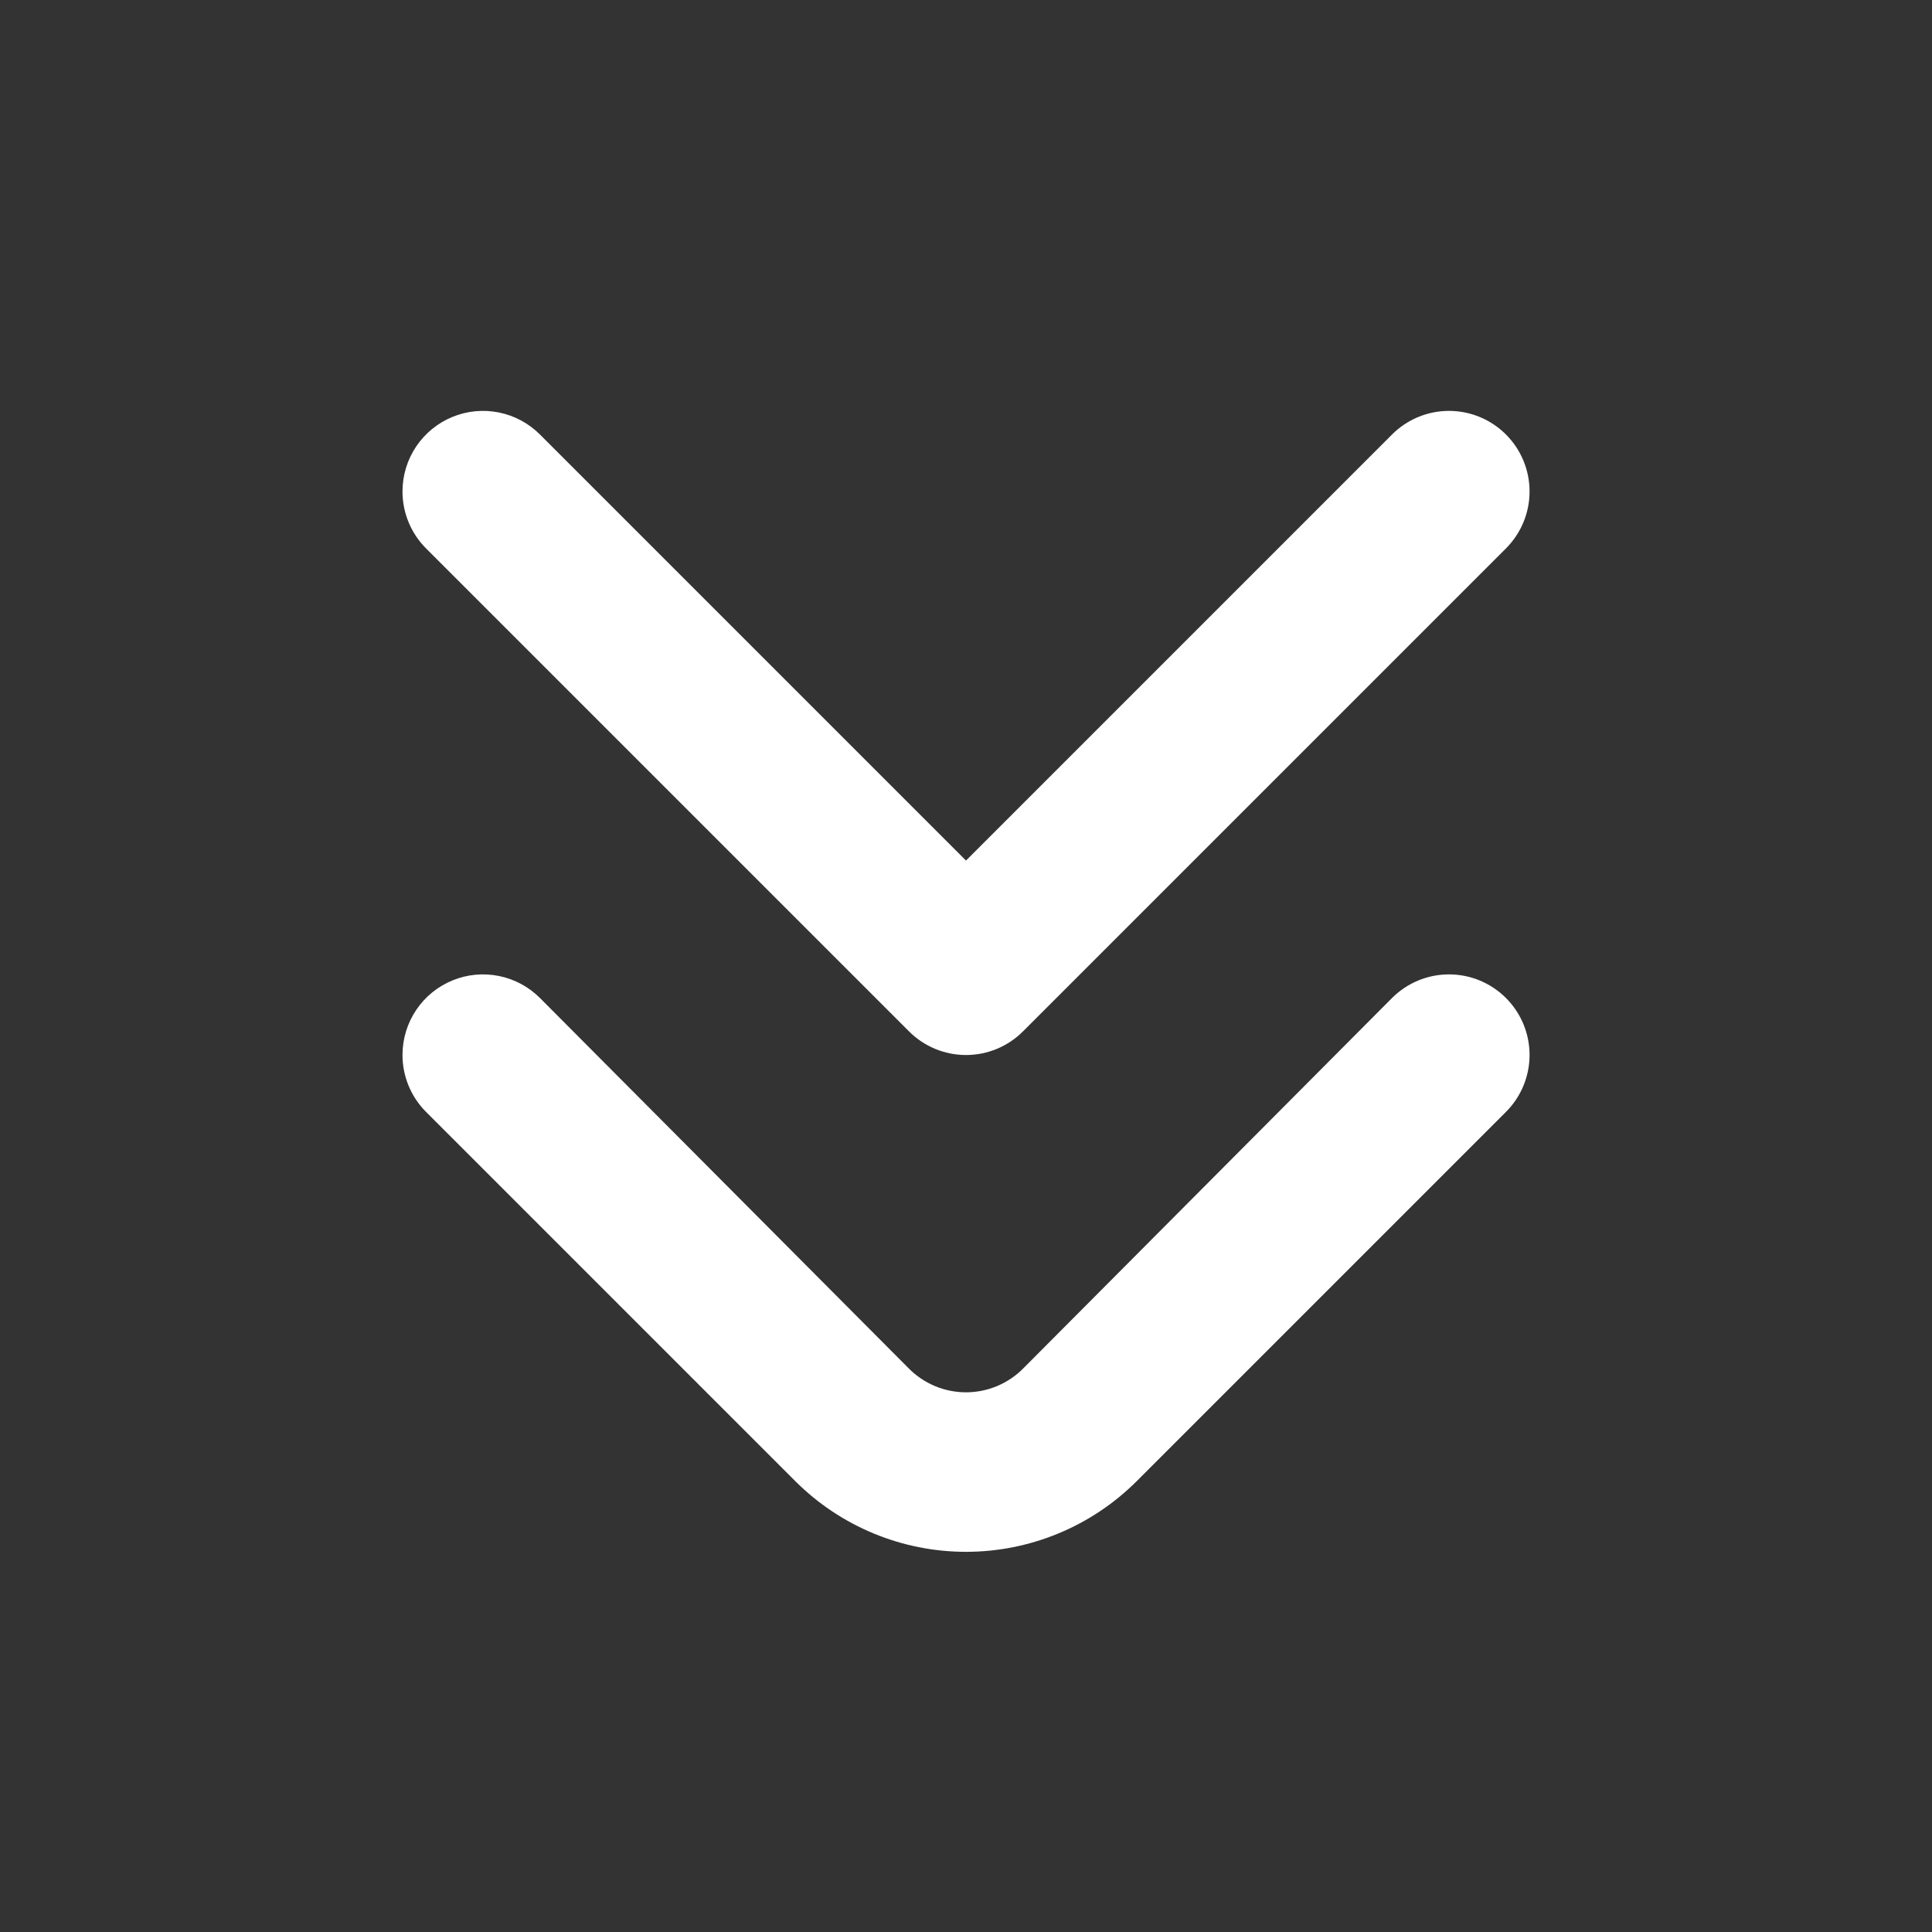 <?xml version="1.0" encoding="UTF-8"?> <svg xmlns="http://www.w3.org/2000/svg" width="512" height="512" viewBox="0 0 512 512" fill="none"><rect x="0" y="0" width="512" height="512" fill="#333333" stroke="none"/><path d="M106.667 279.467C106.684 275.247 107.953 271.128 110.311 267.63C112.67 264.132 116.013 261.411 119.918 259.813C123.822 258.214 128.113 257.81 132.248 258.65C136.383 259.49 140.175 261.538 143.146 264.533L240.853 362.667C242.836 364.666 245.196 366.253 247.796 367.336C250.395 368.419 253.184 368.977 256 368.977C258.816 368.977 261.604 368.419 264.204 367.336C266.804 366.253 269.163 364.666 271.147 362.667L368.853 264.533C370.836 262.534 373.196 260.947 375.796 259.864C378.395 258.78 381.184 258.223 384 258.223C386.816 258.223 389.604 258.78 392.204 259.864C394.804 260.947 397.163 262.534 399.147 264.533C403.12 268.53 405.35 273.937 405.35 279.573C405.35 285.209 403.12 290.616 399.147 294.613L301.227 392.533C289.226 404.518 272.96 411.25 256 411.25C239.04 411.25 222.773 404.518 210.773 392.533L112.853 294.613C110.876 292.62 109.312 290.256 108.25 287.657C107.188 285.057 106.65 282.274 106.667 279.467Z" fill="white"></path><path d="M106.667 130.133C106.684 125.914 107.953 121.795 110.311 118.297C112.67 114.798 116.013 112.078 119.918 110.48C123.822 108.881 128.113 108.476 132.248 109.317C136.383 110.157 140.175 112.204 143.146 115.2L256 228.053L368.853 115.2C370.836 113.2 373.196 111.613 375.796 110.53C378.395 109.447 381.184 108.89 384 108.89C386.816 108.89 389.604 109.447 392.204 110.53C394.804 111.613 397.163 113.2 399.147 115.2C403.12 119.197 405.35 124.604 405.35 130.24C405.35 135.876 403.12 141.283 399.147 145.28L271.147 273.28C269.163 275.28 266.804 276.867 264.204 277.95C261.604 279.033 258.816 279.59 256 279.59C253.184 279.59 250.395 279.033 247.796 277.95C245.196 276.867 242.836 275.28 240.853 273.28L112.853 145.28C110.876 143.287 109.312 140.923 108.25 138.323C107.188 135.724 106.65 132.941 106.667 130.133Z" fill="white"></path></svg> 